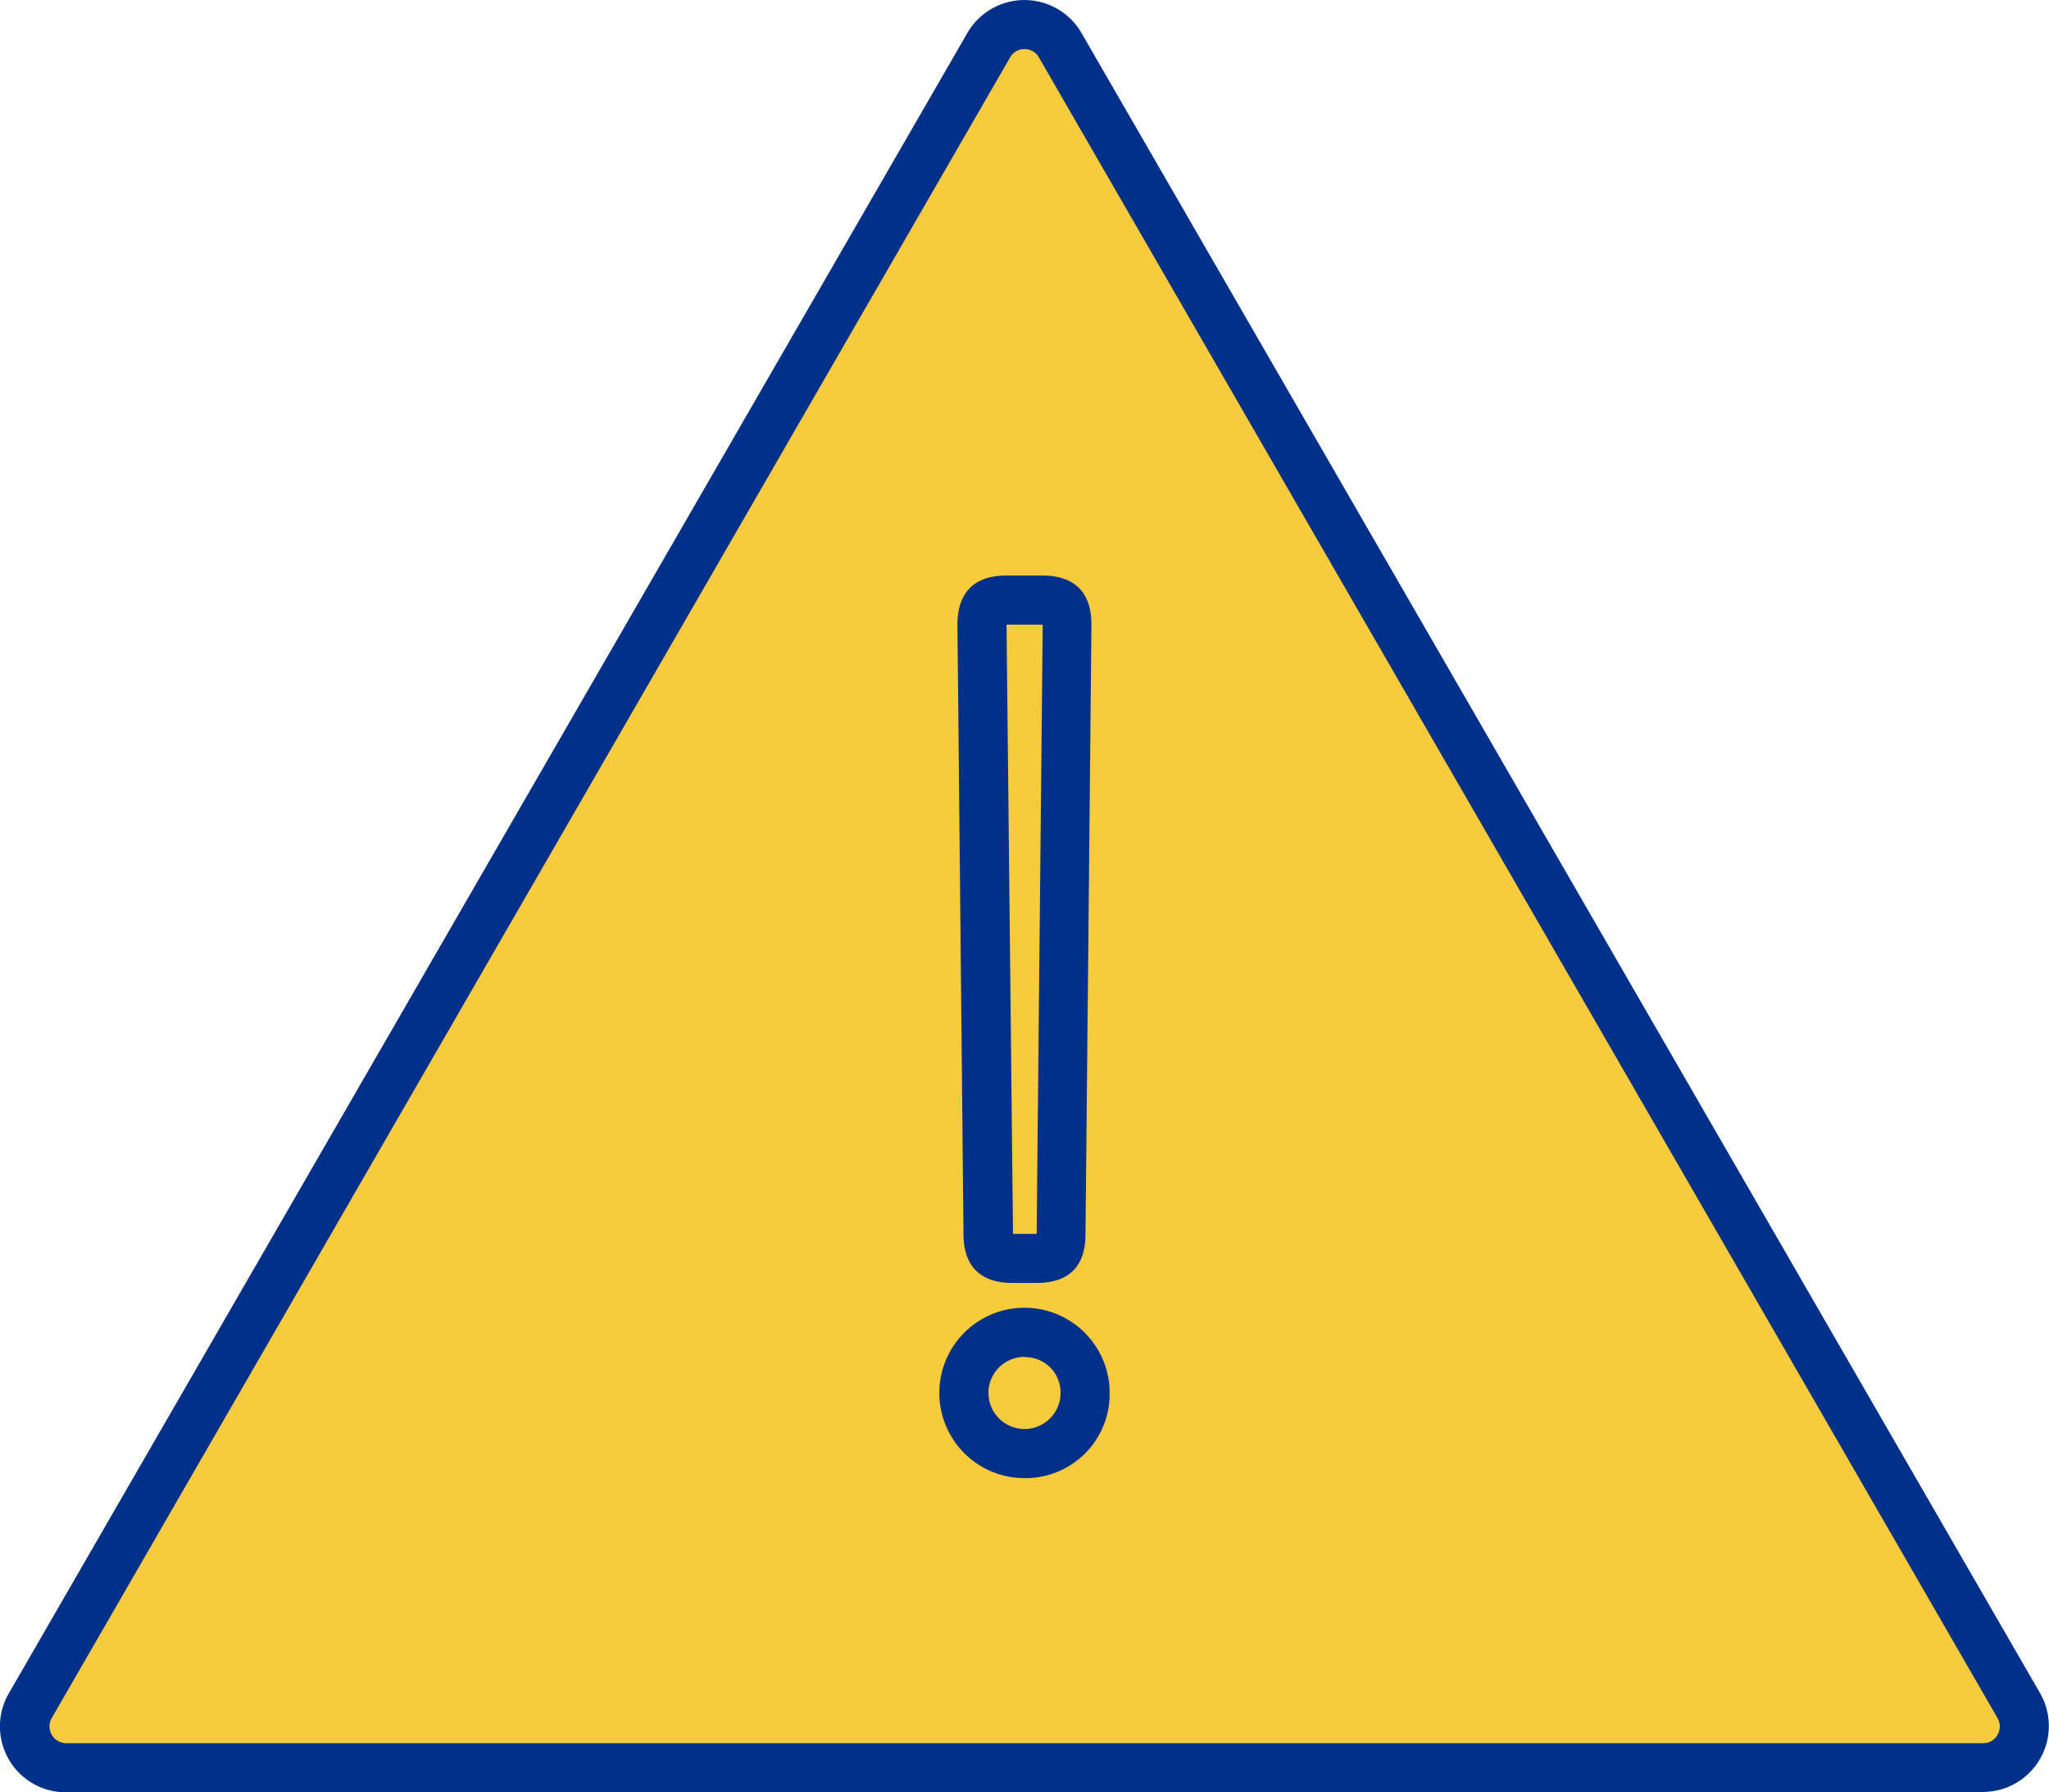 <svg id="Layer_1" data-name="Layer 1" xmlns="http://www.w3.org/2000/svg" viewBox="0 0 158.56 138.67"><defs><style>.cls-1{fill:#f8ca3d;}.cls-2{fill:#003087;}</style></defs><path class="cls-1" d="M76.51,3.5,2.33,132a3.19,3.19,0,0,0,2.77,4.79H153.46a3.19,3.19,0,0,0,2.76-4.79L82.05,3.5A3.2,3.2,0,0,0,76.51,3.5Z"/><path class="cls-2" d="M153.46,138.67H5.1A5.1,5.1,0,0,1,.69,131L74.86,2.55h0a5.1,5.1,0,0,1,8.83,0L157.87,131a5.1,5.1,0,0,1-4.41,7.64ZM78.16,4.45,4,132.93a1.3,1.3,0,0,0,1.12,1.94H153.46a1.26,1.26,0,0,0,1.12-.65,1.29,1.29,0,0,0,0-1.29L80.4,4.45a1.27,1.27,0,0,0-1.12-.65,1.25,1.25,0,0,0-1.12.65Z"/><path class="cls-1" d="M79.28,103.08a4.69,4.69,0,1,1-4.69,4.69A4.65,4.65,0,0,1,79.28,103.08Zm-2.82-7.6L76,48.31c0-1.41.47-1.88,1.88-1.88h2.81c1.41,0,1.88.47,1.88,1.88l-.47,47.17c0,1.41-.47,1.88-1.87,1.88H78.34C76.93,97.36,76.46,96.89,76.46,95.48Z"/><path class="cls-2" d="M79.28,114.36a6.59,6.59,0,1,1,6.59-6.59A6.51,6.51,0,0,1,79.28,114.36Zm0-9.38a2.79,2.79,0,1,0,2.79,2.79A2.73,2.73,0,0,0,79.28,105Zm.94-5.72H78.34c-2.47,0-3.77-1.3-3.78-3.76l-.47-47.17c0-2.49,1.31-3.8,3.78-3.8h2.81c2.47,0,3.78,1.31,3.78,3.78L84,95.5C84,98,82.69,99.26,80.22,99.26Zm-1.83-3.39h0Zm0-.41h1.83l.47-47.13H77.89Z"/></svg>